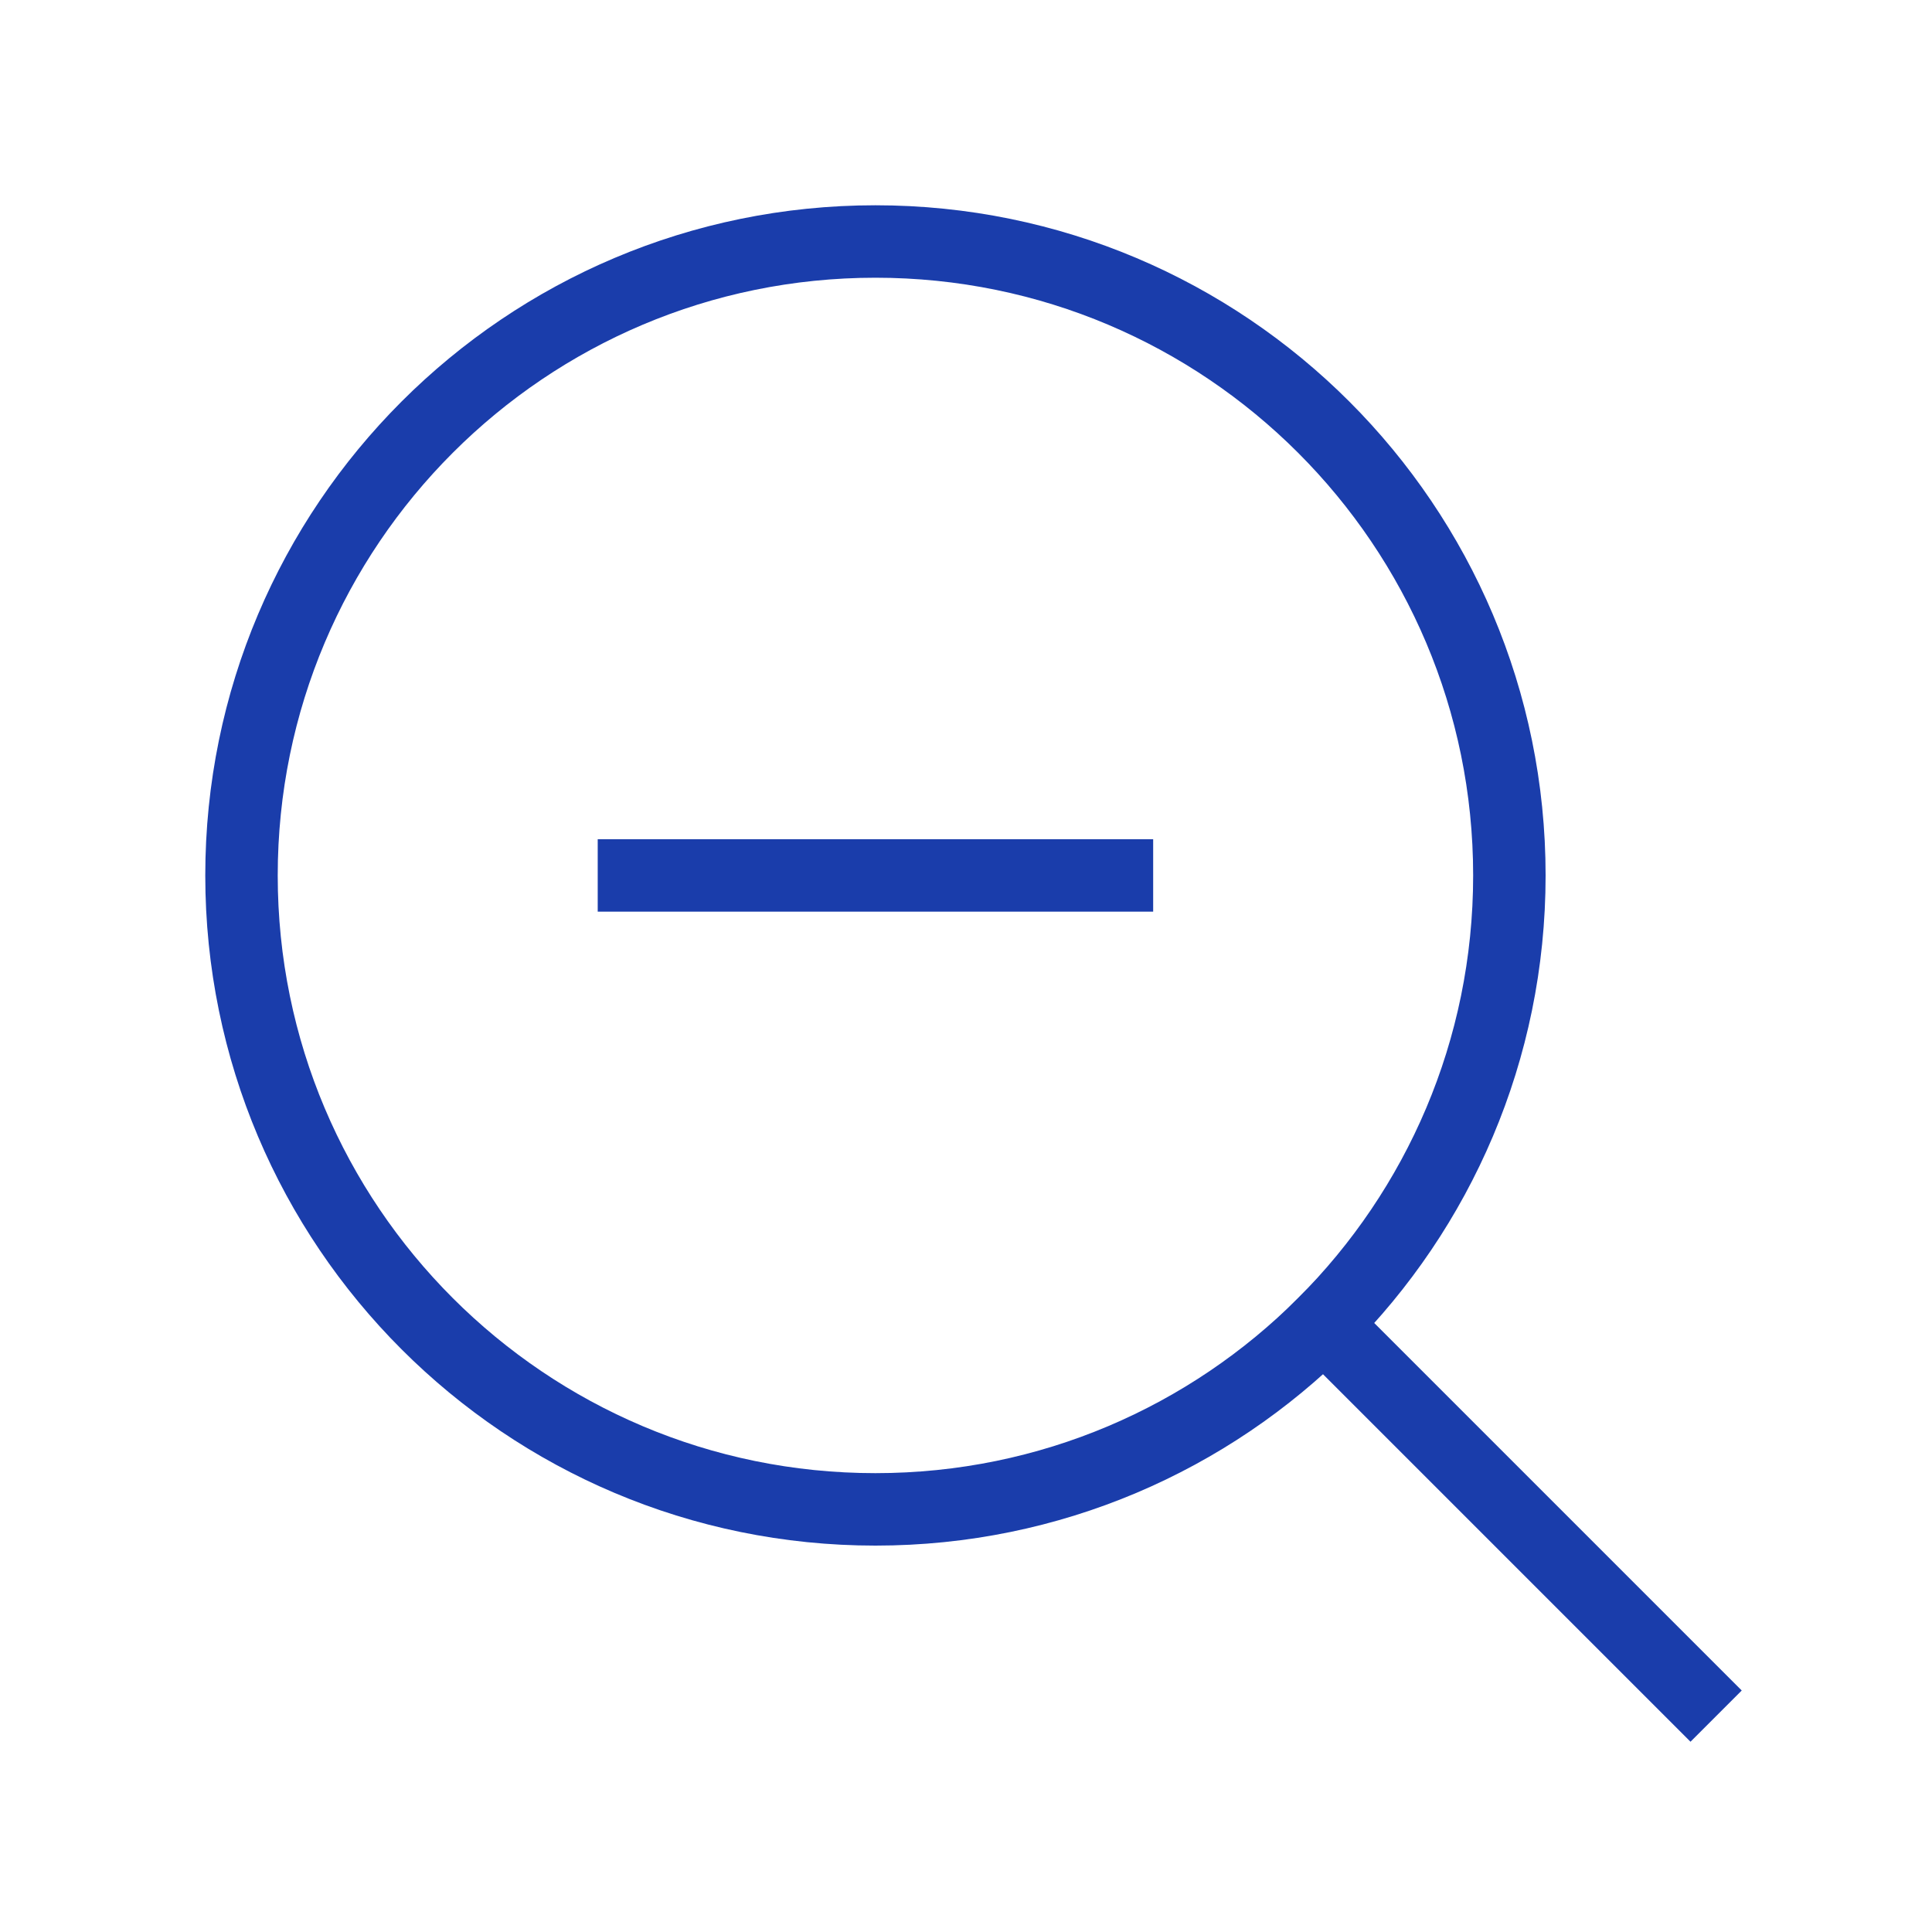 <svg xmlns="http://www.w3.org/2000/svg" fill="none" viewBox="0 0 40 40"><path stroke="#1A3DAB" stroke-linecap="square" stroke-linejoin="round" stroke-width="1.5" d="M13.125 18.125h10"/><path stroke="#1A3DAB" stroke-linecap="round" stroke-linejoin="round" stroke-width="1.5" d="M18.125 31.25c7.249 0 13.125-5.876 13.125-13.125S25.374 5 18.125 5 5 10.876 5 18.125 10.876 31.25 18.125 31.25Z"/><path stroke="#1A3DAB" stroke-linecap="square" stroke-linejoin="round" stroke-width="1.5" d="M27.406 27.406 35 35"/></svg>